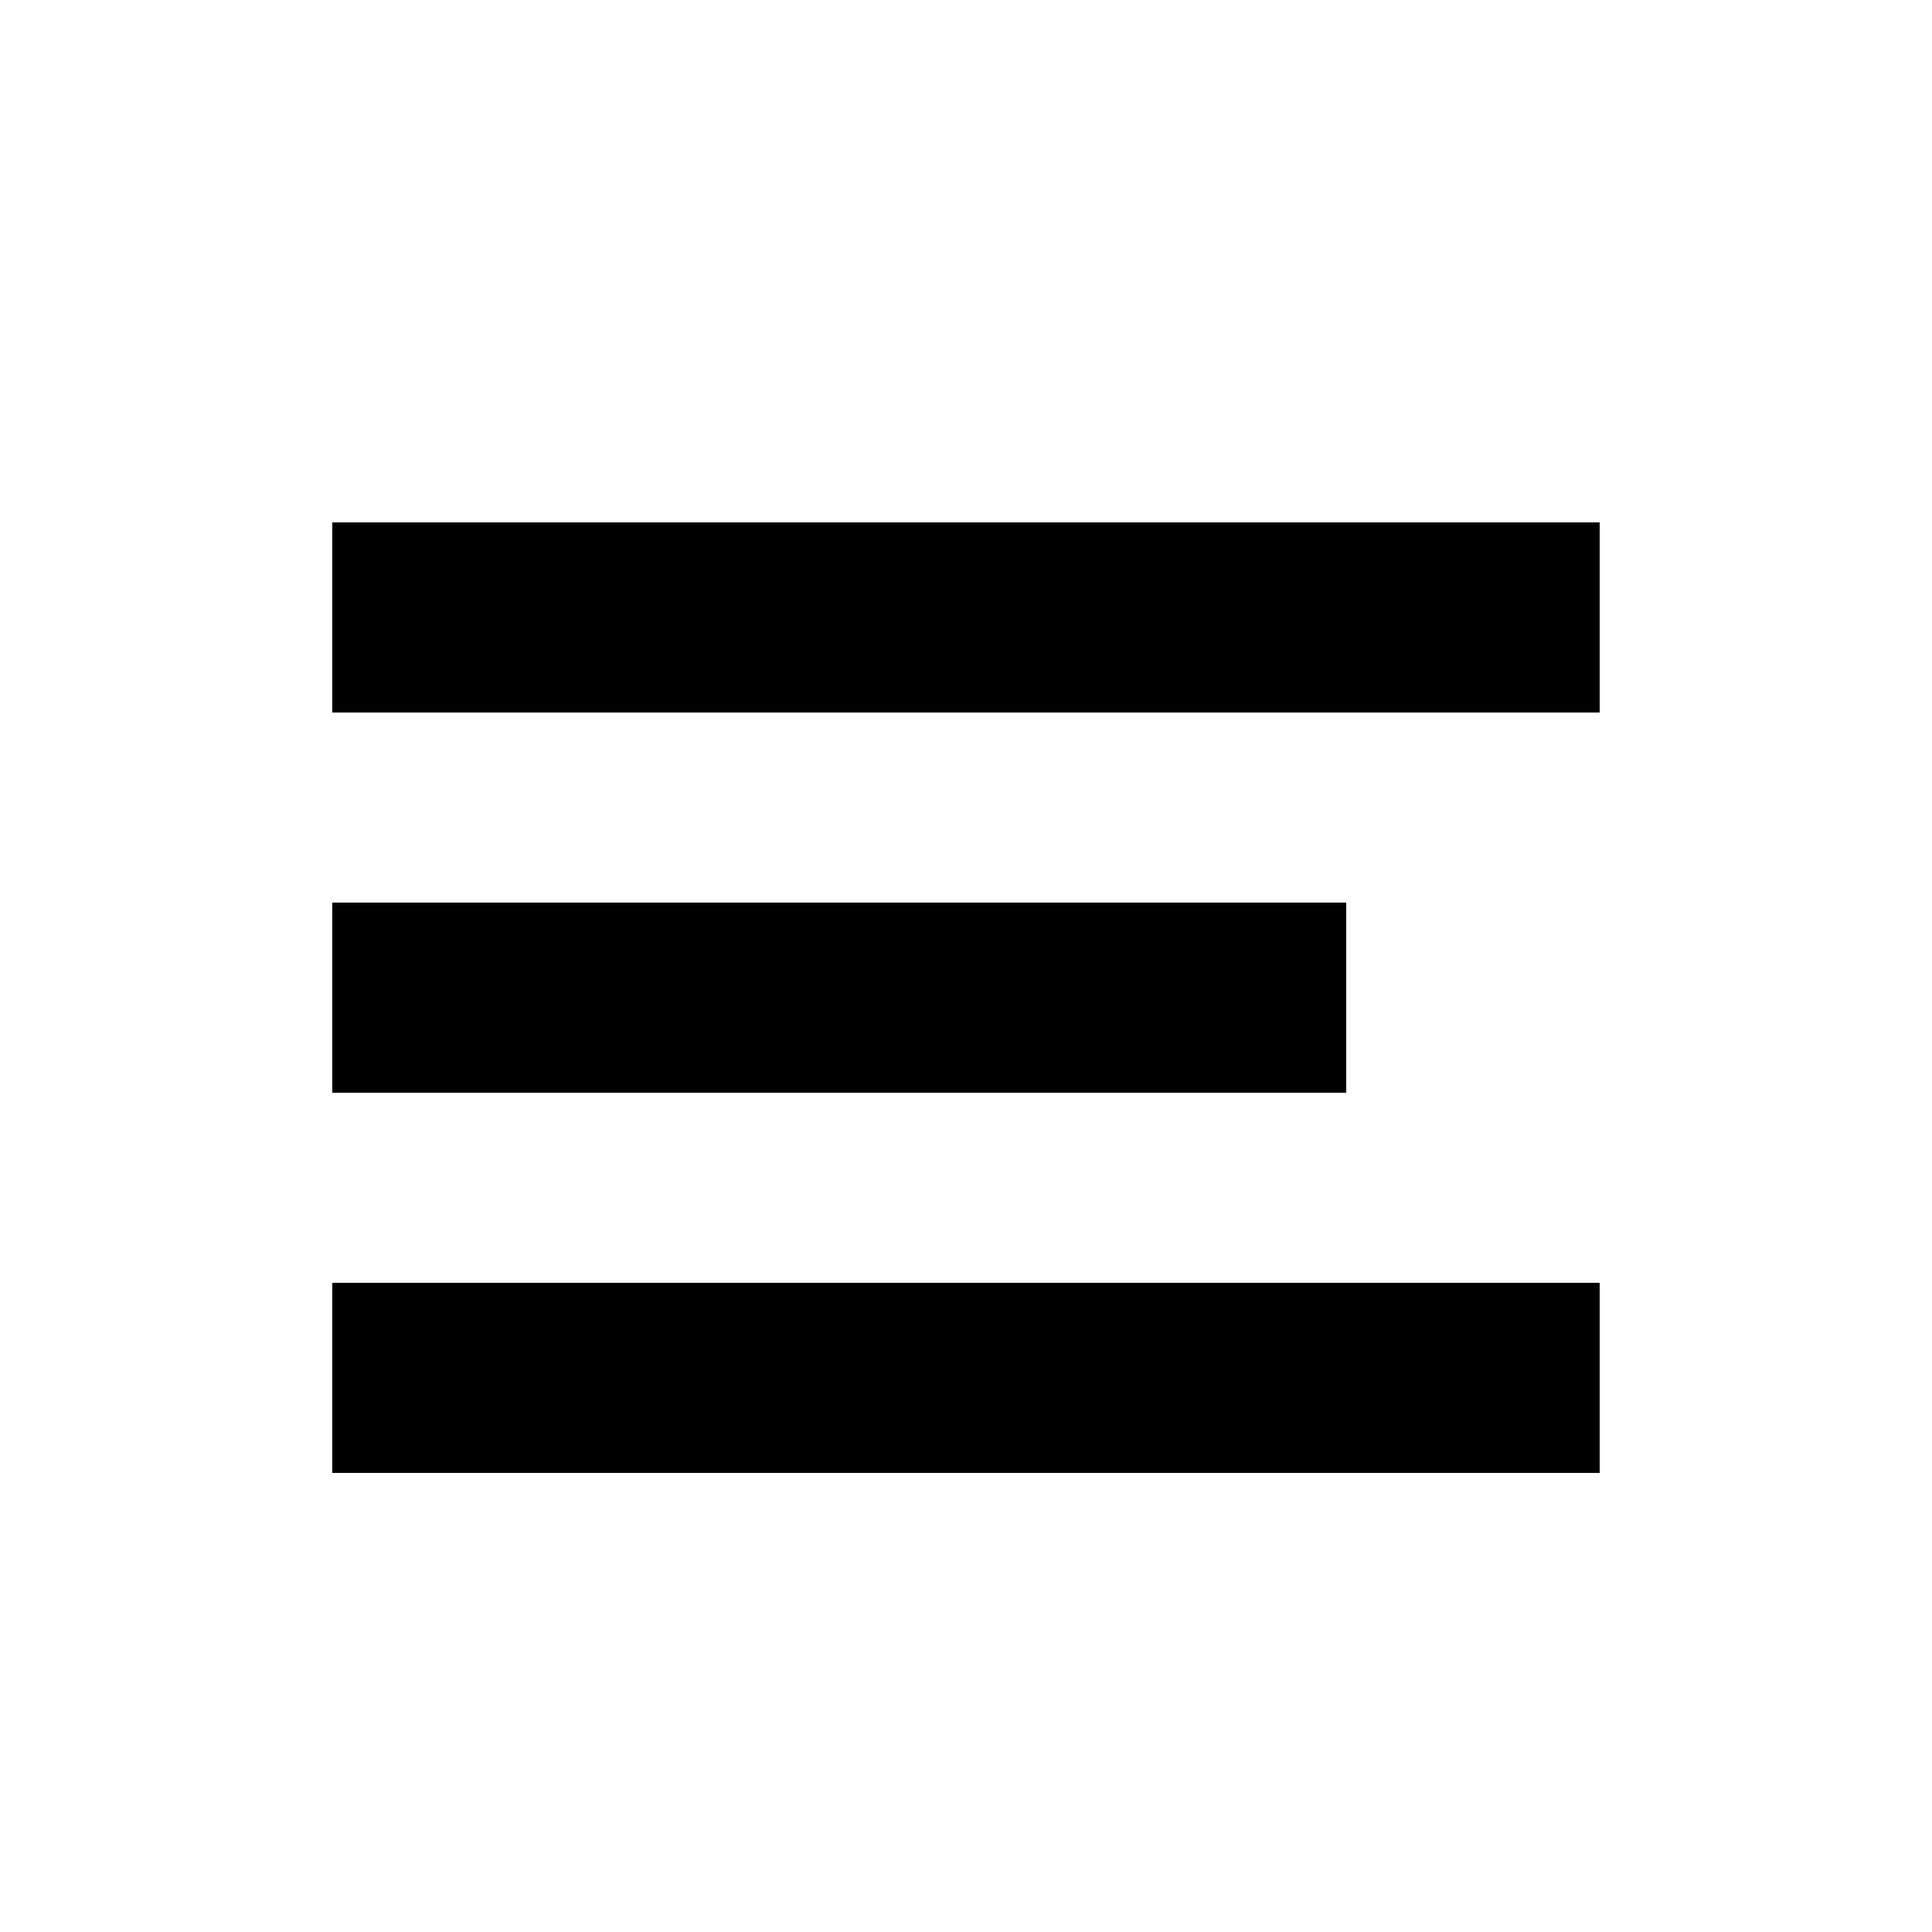 <?xml version="1.0" encoding="UTF-8"?>
<!-- Uploaded to: ICON Repo, www.iconrepo.com, Generator: ICON Repo Mixer Tools -->
<svg fill="#000000" width="800px" height="800px" version="1.1" viewBox="144 144 512 512" xmlns="http://www.w3.org/2000/svg">
 <path d="m232.06 332.82v-50.383h335.87v50.383zm0 100.76v-50.383h268.7v50.383zm0 100.76v-50.383h335.87v50.383z"/>
</svg>